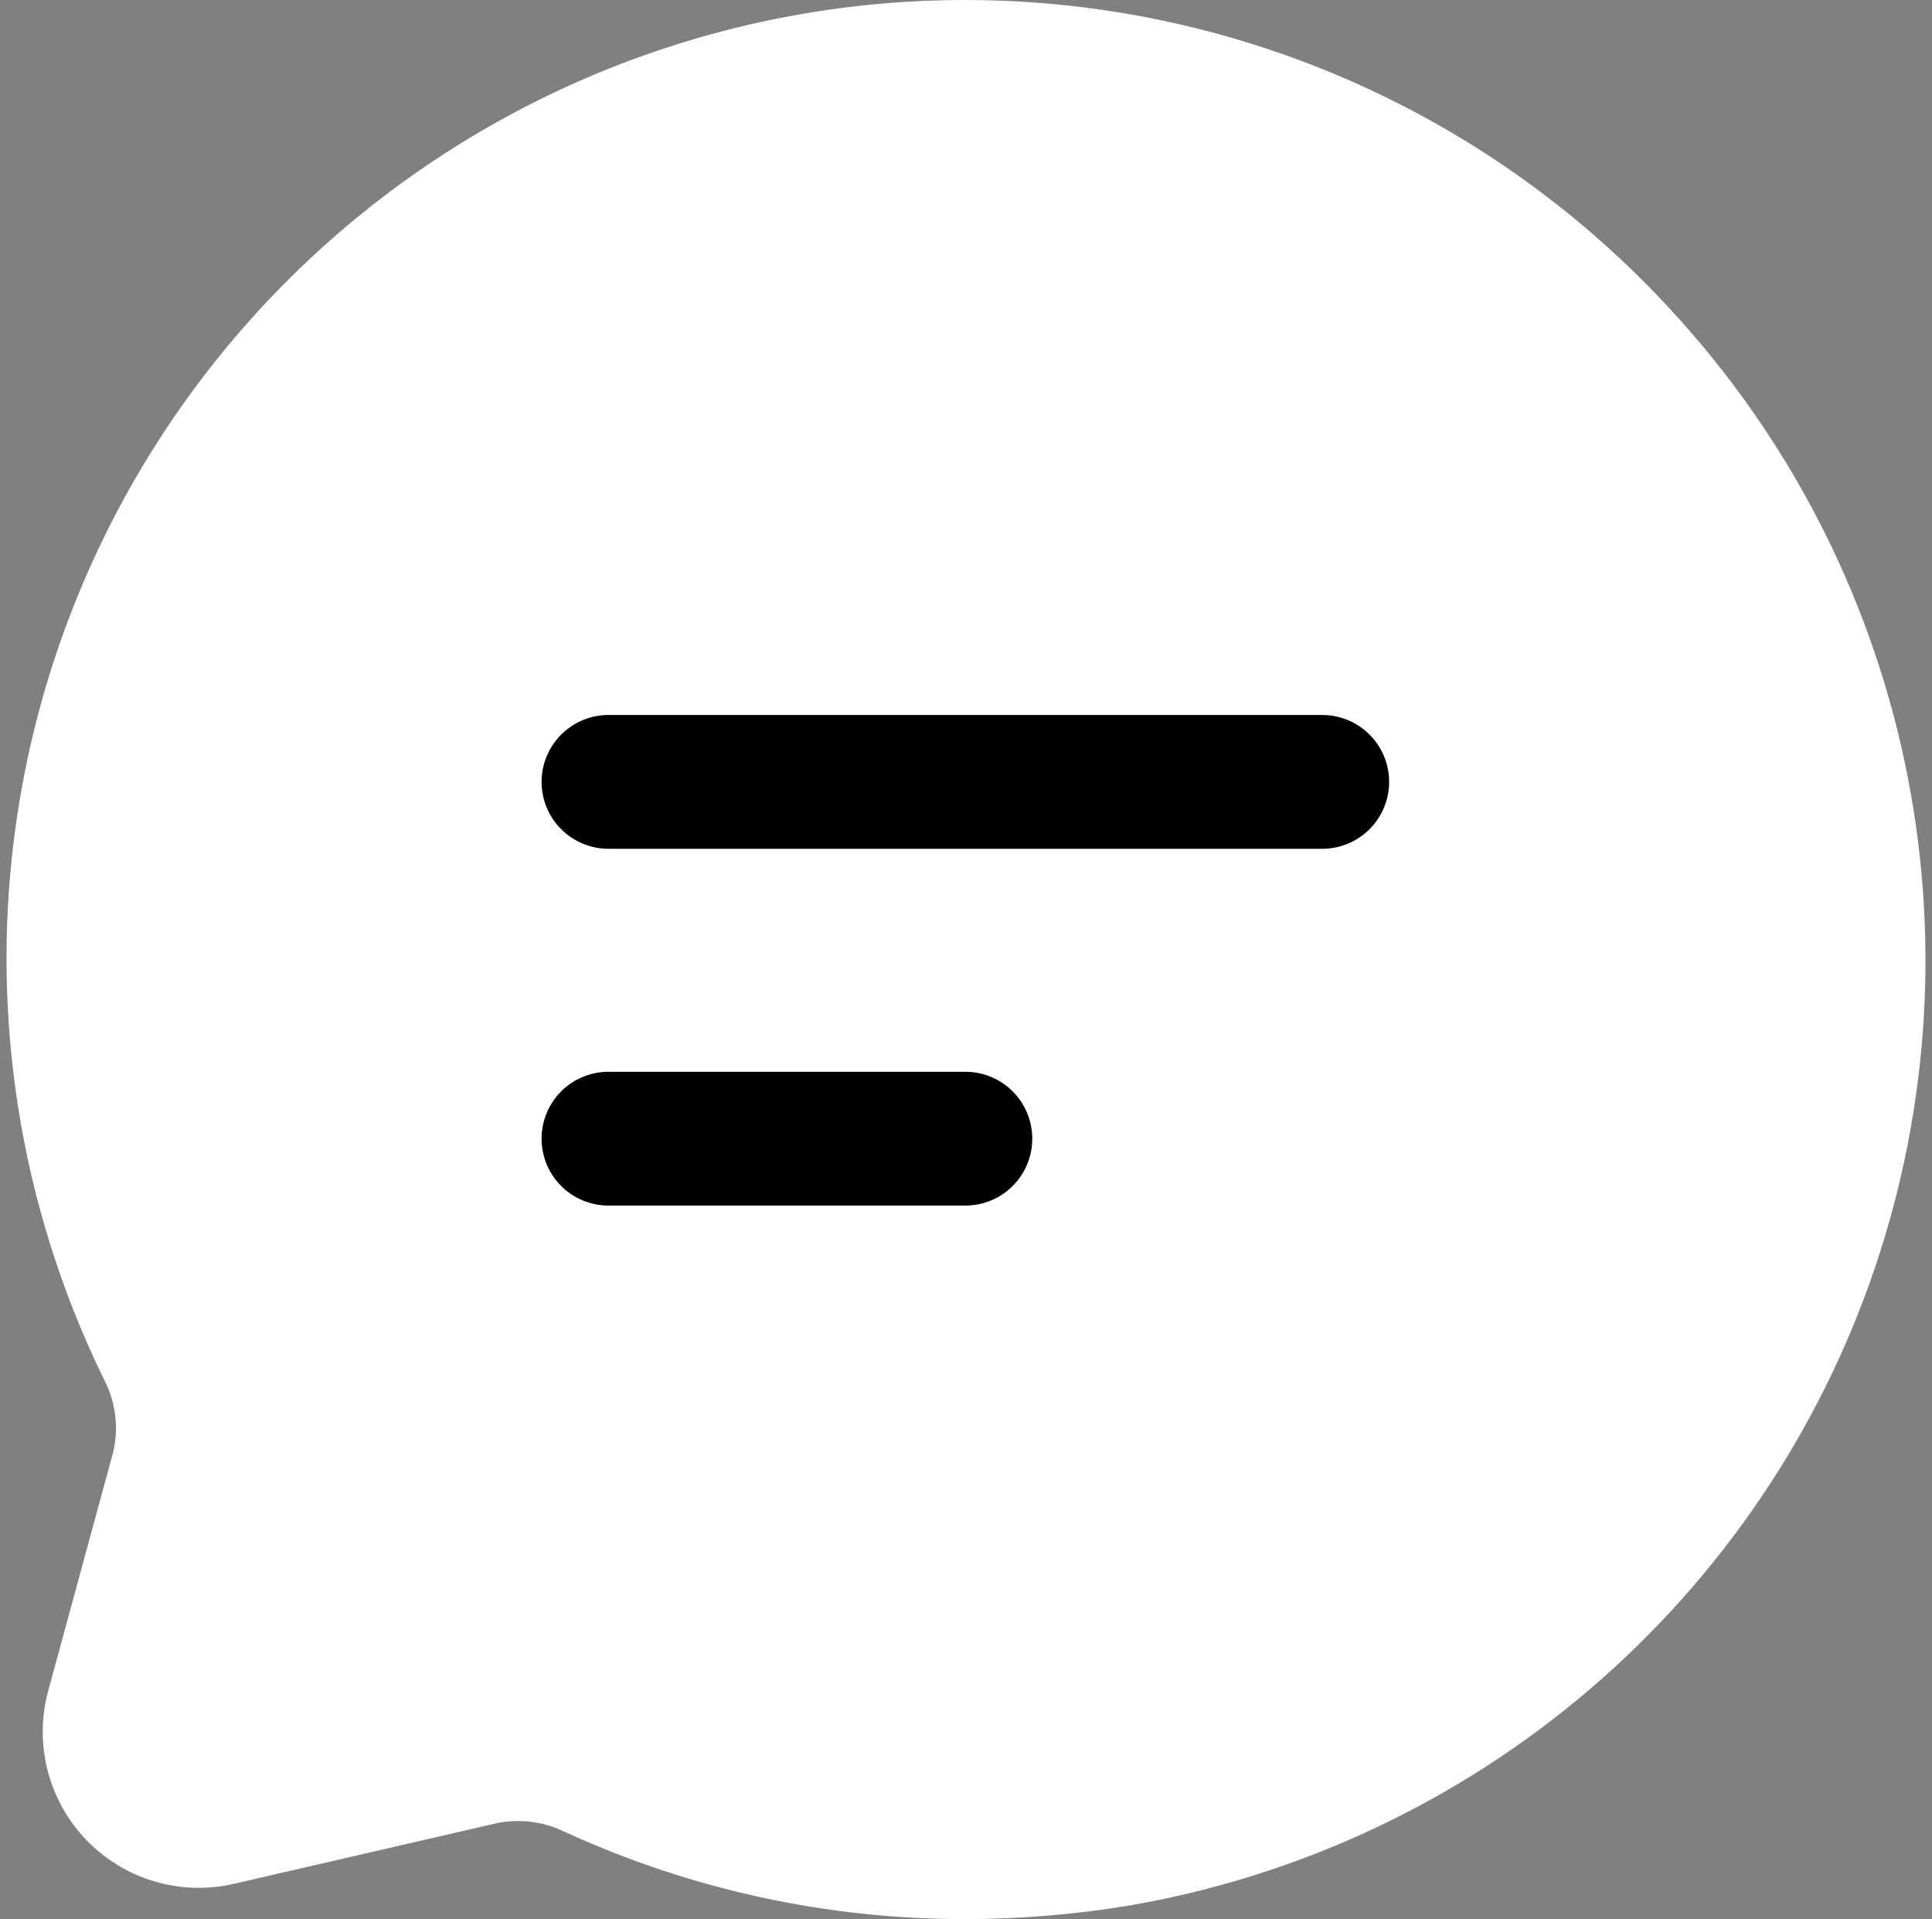 <svg width="148" height="147" viewBox="0 0 148 147" fill="none" xmlns="http://www.w3.org/2000/svg">
<rect x="0" y="0" width="148" height="147" fill="#808080" stroke="none"/>
<path d="M127.942 23.679C115.991 10.707 99.769 2.468 82.241 0.472C64.714 -1.524 47.053 2.854 32.49 12.807C17.927 22.76 7.434 37.621 2.932 54.674C-1.57 71.726 0.218 89.828 7.971 105.67C8.873 107.4 9.116 109.398 8.654 111.293L3.699 129.495C3.152 131.489 3.132 133.591 3.641 135.595C4.15 137.599 5.17 139.437 6.602 140.929C8.033 142.42 9.828 143.516 11.81 144.107C13.791 144.698 15.893 144.765 17.908 144.301L38.138 139.634C39.876 139.304 41.674 139.543 43.264 140.318C52.89 144.735 63.359 147.015 73.95 147C78.145 146.998 82.332 146.653 86.471 145.968C99.508 143.729 111.698 138.012 121.755 129.422C131.812 120.832 139.363 109.686 143.61 97.162C147.857 84.638 148.643 71.2 145.886 58.267C143.128 45.333 136.929 33.383 127.942 23.679Z" fill="white"/>
<path d="M101.288 65.016H46.613C45.253 65.016 43.949 64.476 42.988 63.515C42.027 62.554 41.487 61.251 41.487 59.892C41.487 58.532 42.027 57.229 42.988 56.268C43.949 55.307 45.253 54.767 46.613 54.767H101.288C102.647 54.767 103.951 55.307 104.912 56.268C105.874 57.229 106.414 58.532 106.414 59.892C106.414 61.251 105.874 62.554 104.912 63.515C103.951 64.476 102.647 65.016 101.288 65.016Z" fill="black"/>
<path d="M73.95 92.346H46.613C45.253 92.346 43.949 91.806 42.988 90.845C42.027 89.884 41.487 88.581 41.487 87.222C41.487 85.863 42.027 84.559 42.988 83.598C43.949 82.637 45.253 82.097 46.613 82.097H73.95C75.31 82.097 76.613 82.637 77.575 83.598C78.536 84.559 79.076 85.863 79.076 87.222C79.076 88.581 78.536 89.884 77.575 90.845C76.613 91.806 75.31 92.346 73.95 92.346Z" fill="black"/>
</svg>
